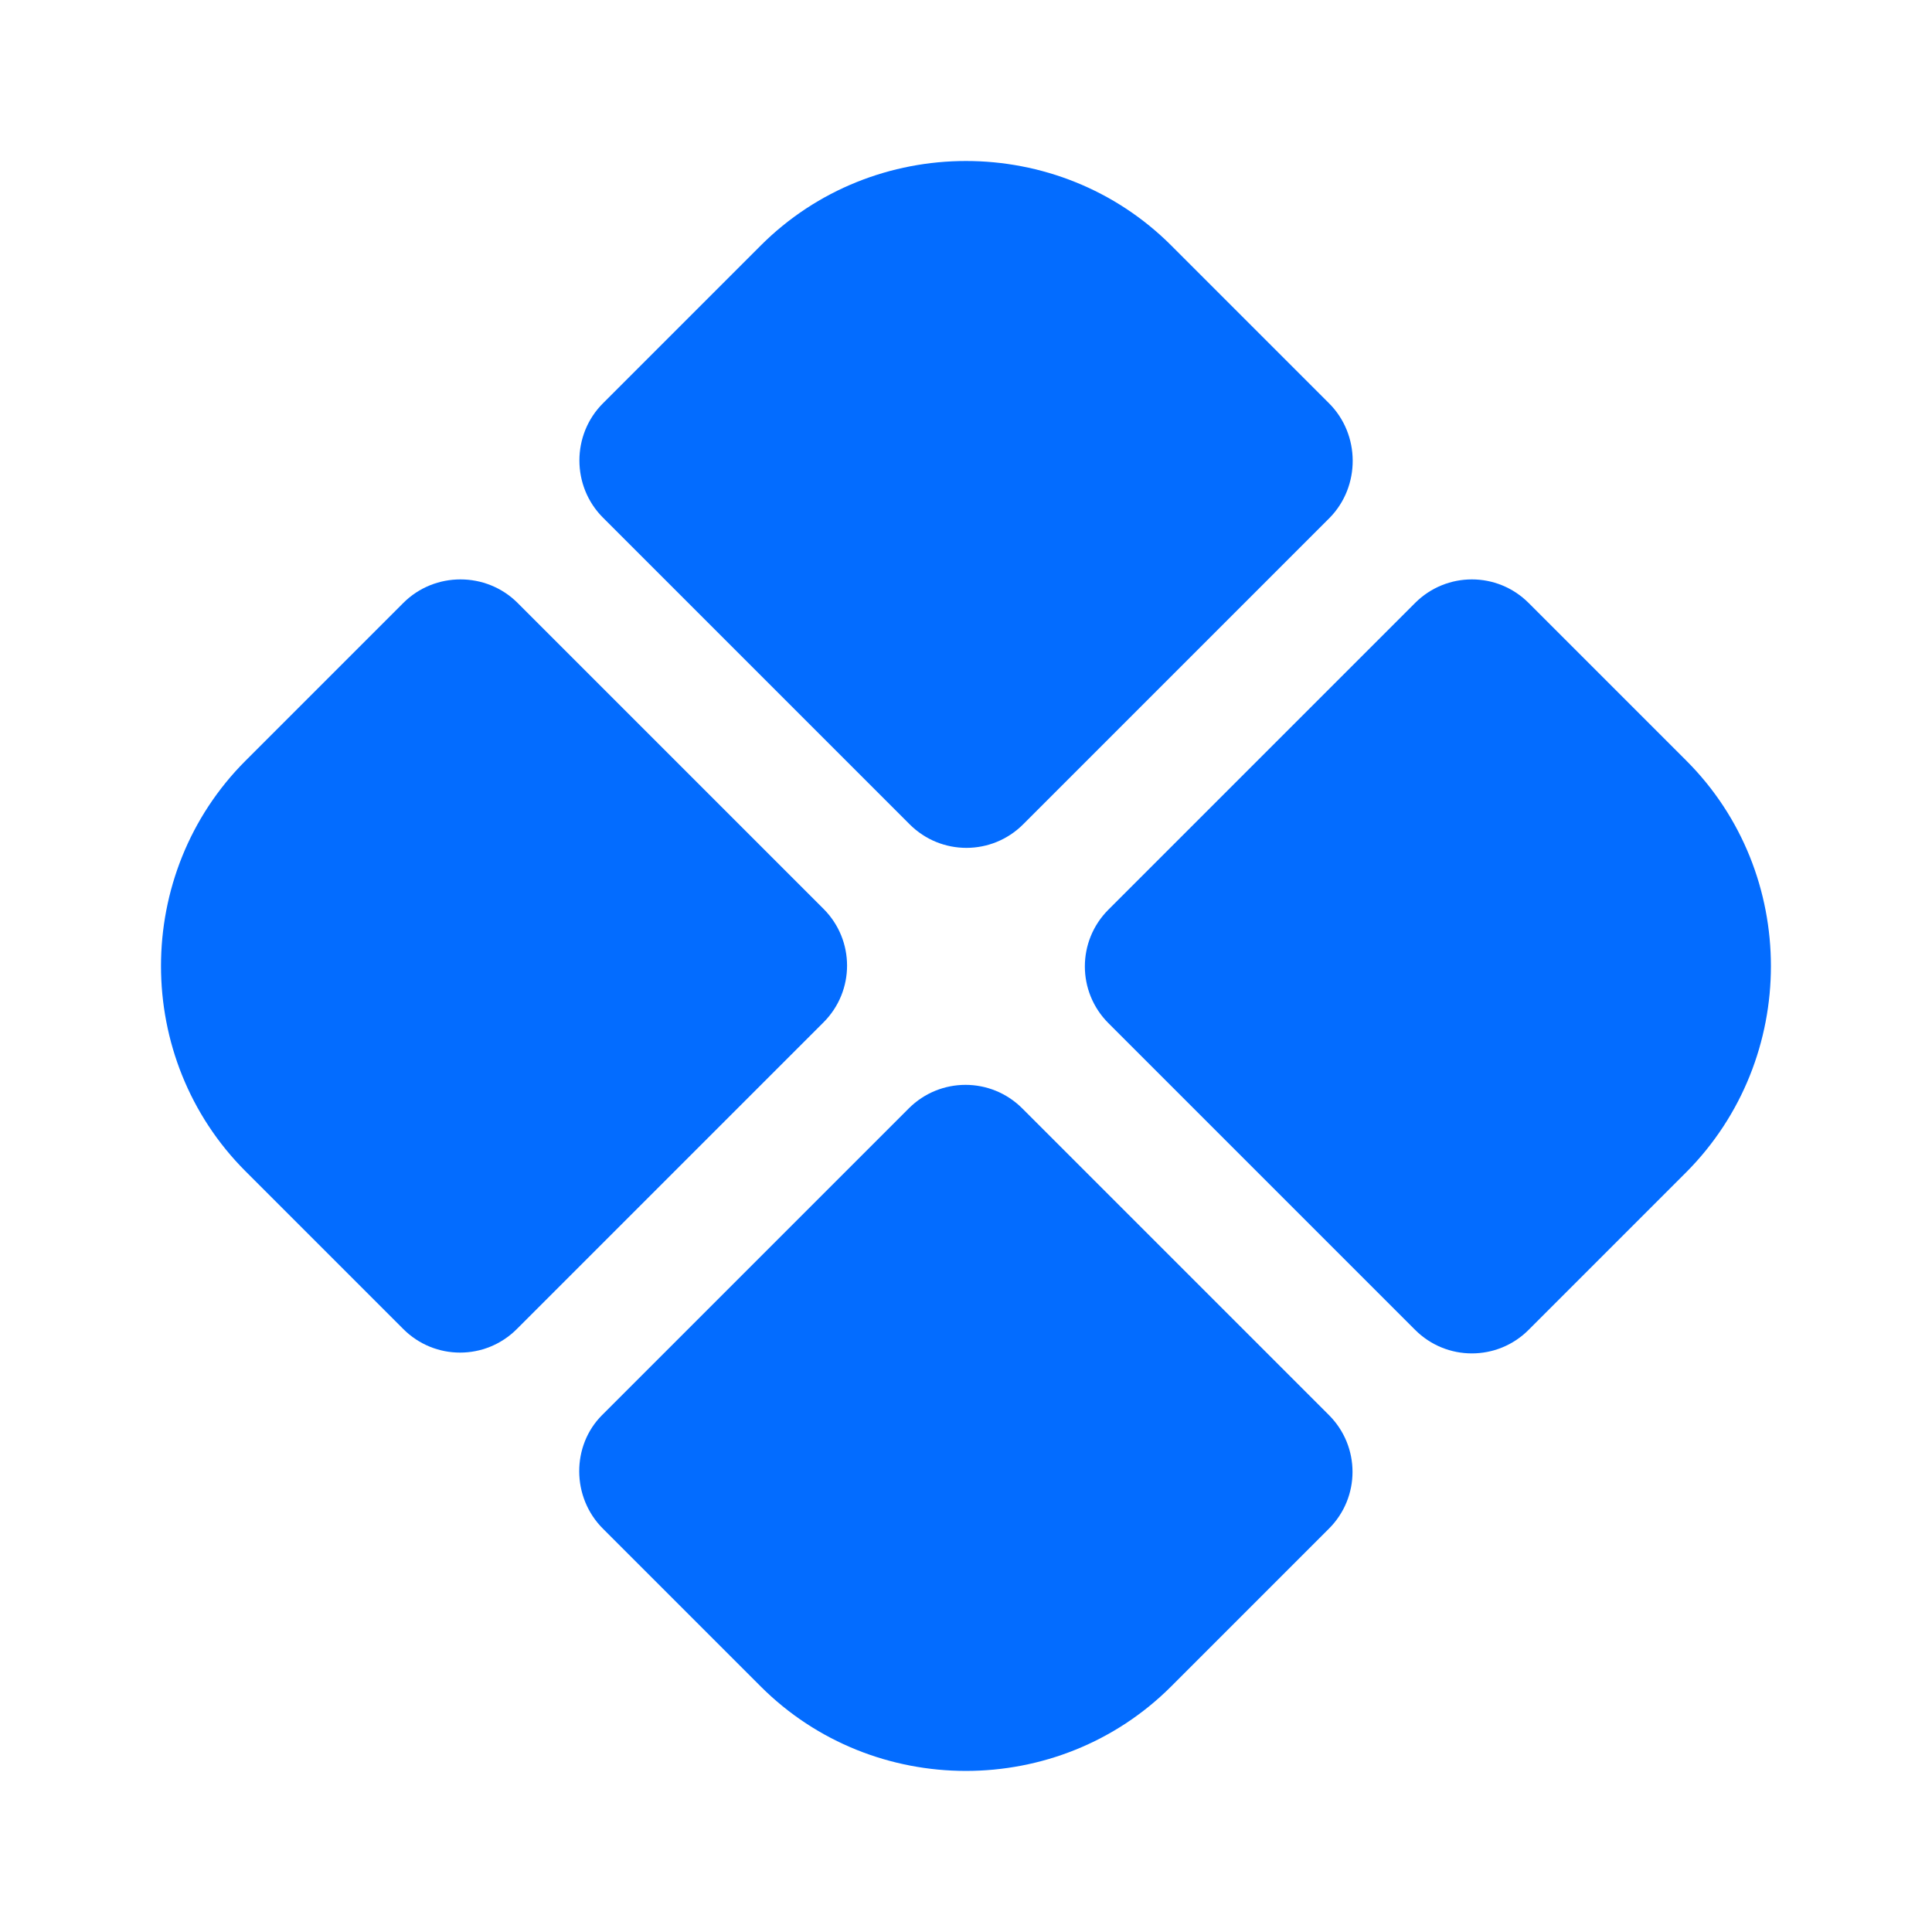 <?xml version="1.0" encoding="UTF-8"?> <svg xmlns="http://www.w3.org/2000/svg" width="24" height="24" viewBox="0 0 24 24" fill="none"><path d="M16.51 5.01L14.55 3.05C13.15 1.65 10.85 1.65 9.45 3.05L7.49 5.01C7.1 5.4 7.1 6.04 7.49 6.43L11.3 10.24C11.69 10.63 12.32 10.63 12.71 10.24L16.52 6.43C16.9 6.04 16.9 5.4 16.51 5.01Z" fill="#036CFF"></path><path d="M5.01 7.49L3.05 9.45C1.65 10.85 1.65 13.15 3.05 14.55L5.01 16.51C5.4 16.9 6.03 16.9 6.42 16.51L10.23 12.7C10.62 12.31 10.62 11.68 10.23 11.29L6.43 7.49C6.04 7.1 5.4 7.1 5.01 7.49Z" fill="#036CFF"></path><path d="M20.949 9.45L18.989 7.49C18.599 7.1 17.969 7.1 17.579 7.49L13.769 11.3C13.379 11.69 13.379 12.32 13.769 12.71L17.579 16.52C17.969 16.91 18.599 16.91 18.989 16.52L20.949 14.56C22.349 13.15 22.349 10.85 20.949 9.45Z" fill="#036CFF"></path><path d="M7.489 18.989L9.449 20.949C10.849 22.349 13.149 22.349 14.549 20.949L16.509 18.989C16.899 18.599 16.899 17.969 16.509 17.579L12.699 13.769C12.309 13.379 11.679 13.379 11.289 13.769L7.479 17.579C7.099 17.959 7.099 18.599 7.489 18.989Z" fill="#036CFF"></path></svg> 